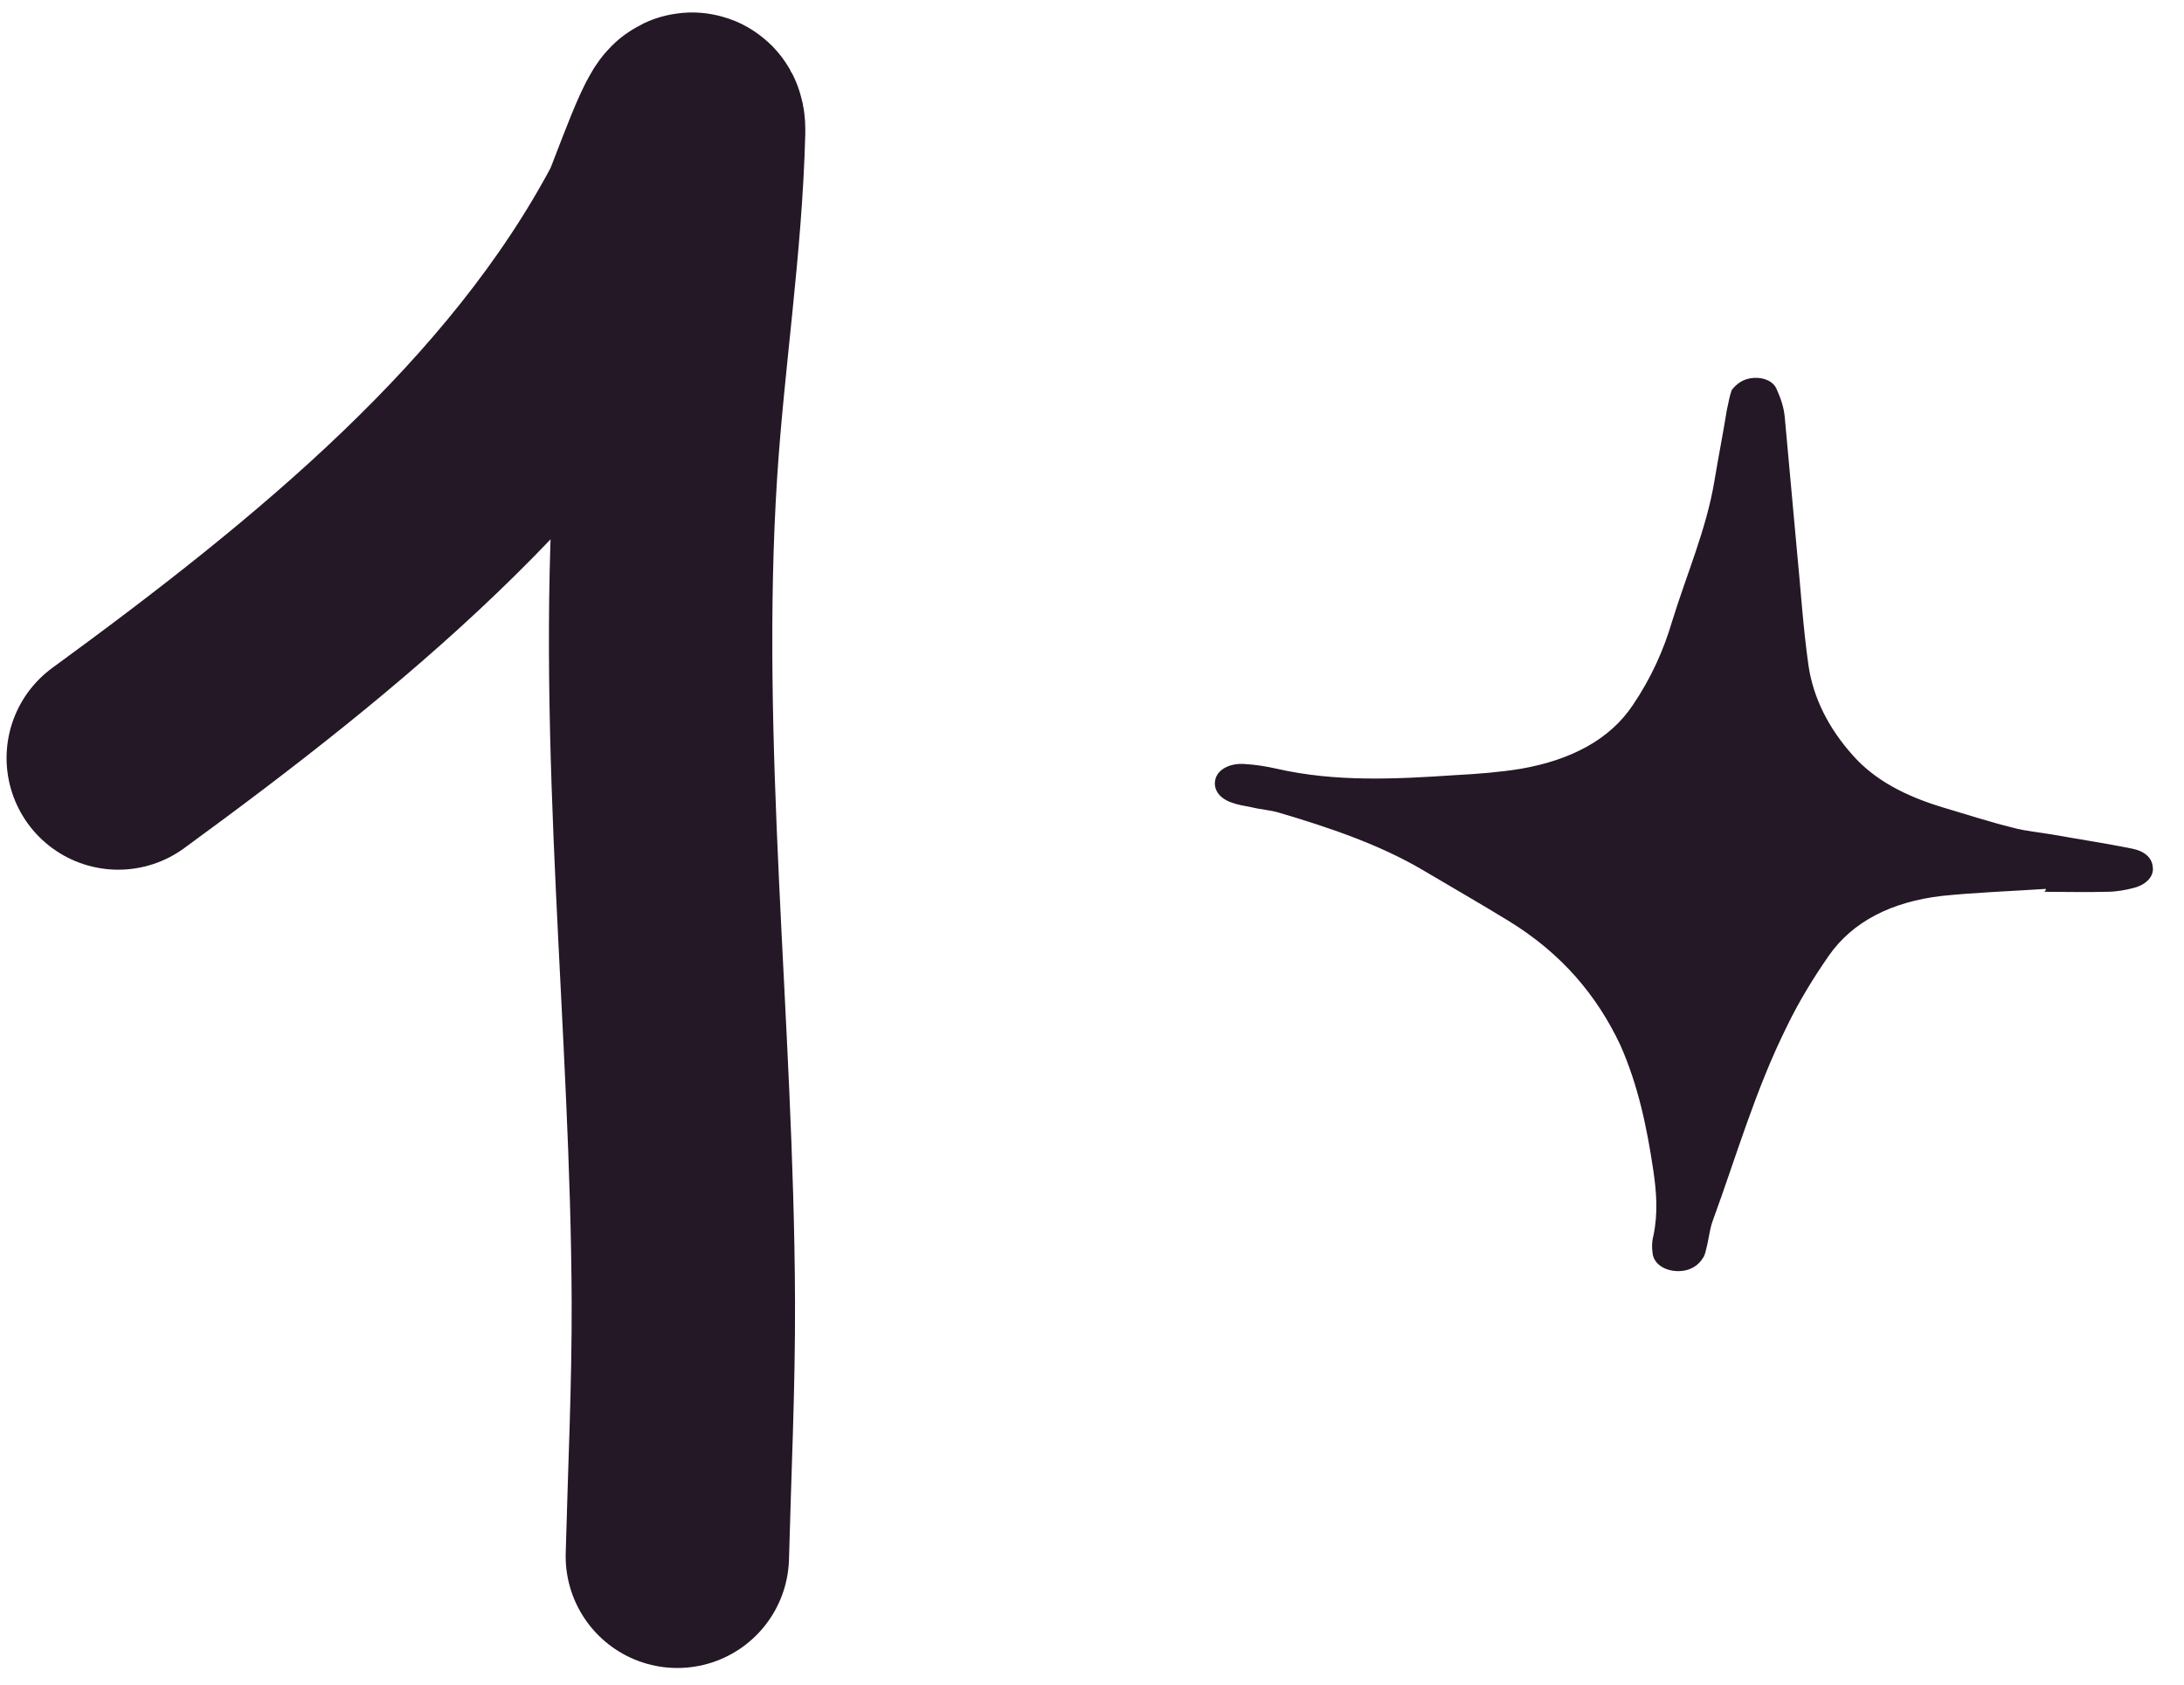 <?xml version="1.0" encoding="UTF-8"?> <svg xmlns="http://www.w3.org/2000/svg" width="70" height="54" viewBox="0 0 70 54" fill="none"> <path d="M65.573 28.493C64.457 28.567 63.341 28.605 62.25 28.717C60.627 28.904 59.384 29.54 58.623 30.624C58.116 31.353 57.659 32.101 57.279 32.887C56.264 34.925 55.656 37.056 54.895 39.132C54.793 39.412 54.768 39.73 54.692 40.011C54.666 40.123 54.641 40.254 54.565 40.347C54.387 40.628 54.058 40.777 53.677 40.74C53.297 40.703 52.992 40.478 52.967 40.16C52.942 39.992 52.942 39.805 52.992 39.618C53.145 38.907 53.094 38.216 52.992 37.524C52.789 36.159 52.51 34.794 51.927 33.485C51.191 31.933 50.075 30.568 48.325 29.502C47.438 28.96 46.524 28.436 45.611 27.894C44.216 27.072 42.618 26.529 40.97 26.043C40.716 25.968 40.412 25.95 40.107 25.875C39.904 25.837 39.676 25.8 39.473 25.725C39.042 25.576 38.864 25.258 38.966 24.94C39.067 24.641 39.448 24.454 39.904 24.491C40.234 24.51 40.589 24.566 40.919 24.641C42.796 25.071 44.724 24.977 46.651 24.846C47.361 24.809 48.072 24.753 48.757 24.641C50.354 24.36 51.597 23.706 52.333 22.603C52.916 21.743 53.322 20.845 53.601 19.892C54.058 18.414 54.692 16.956 54.945 15.441C55.072 14.675 55.224 13.908 55.351 13.123C55.402 12.917 55.427 12.711 55.503 12.506C55.656 12.3 55.884 12.132 56.214 12.113C56.543 12.094 56.848 12.225 56.949 12.487C57.076 12.768 57.177 13.067 57.203 13.366C57.33 14.749 57.456 16.133 57.583 17.535C57.71 18.807 57.786 20.078 57.964 21.331C58.116 22.36 58.598 23.332 59.384 24.211C60.094 25.015 61.084 25.52 62.25 25.875C63.011 26.099 63.747 26.342 64.508 26.529C64.913 26.642 65.37 26.679 65.801 26.754C66.638 26.903 67.501 27.034 68.338 27.203C68.718 27.277 68.972 27.483 68.997 27.782C69.048 28.063 68.82 28.343 68.414 28.455C68.135 28.53 67.83 28.586 67.526 28.586C66.867 28.605 66.182 28.586 65.522 28.586C65.573 28.549 65.573 28.511 65.573 28.493Z" fill="#241726"></path> <path d="M3.79 24.298C10.558 19.357 17.141 13.977 20.857 6.971C21.065 6.578 22.26 3.081 22.232 4.199C22.138 7.847 21.571 11.431 21.337 15.068C20.767 23.917 21.868 32.869 21.902 41.731C21.912 44.449 21.78 47.17 21.71 49.887" stroke="#241726" stroke-width="7.159" stroke-linecap="round"></path> </svg> 
